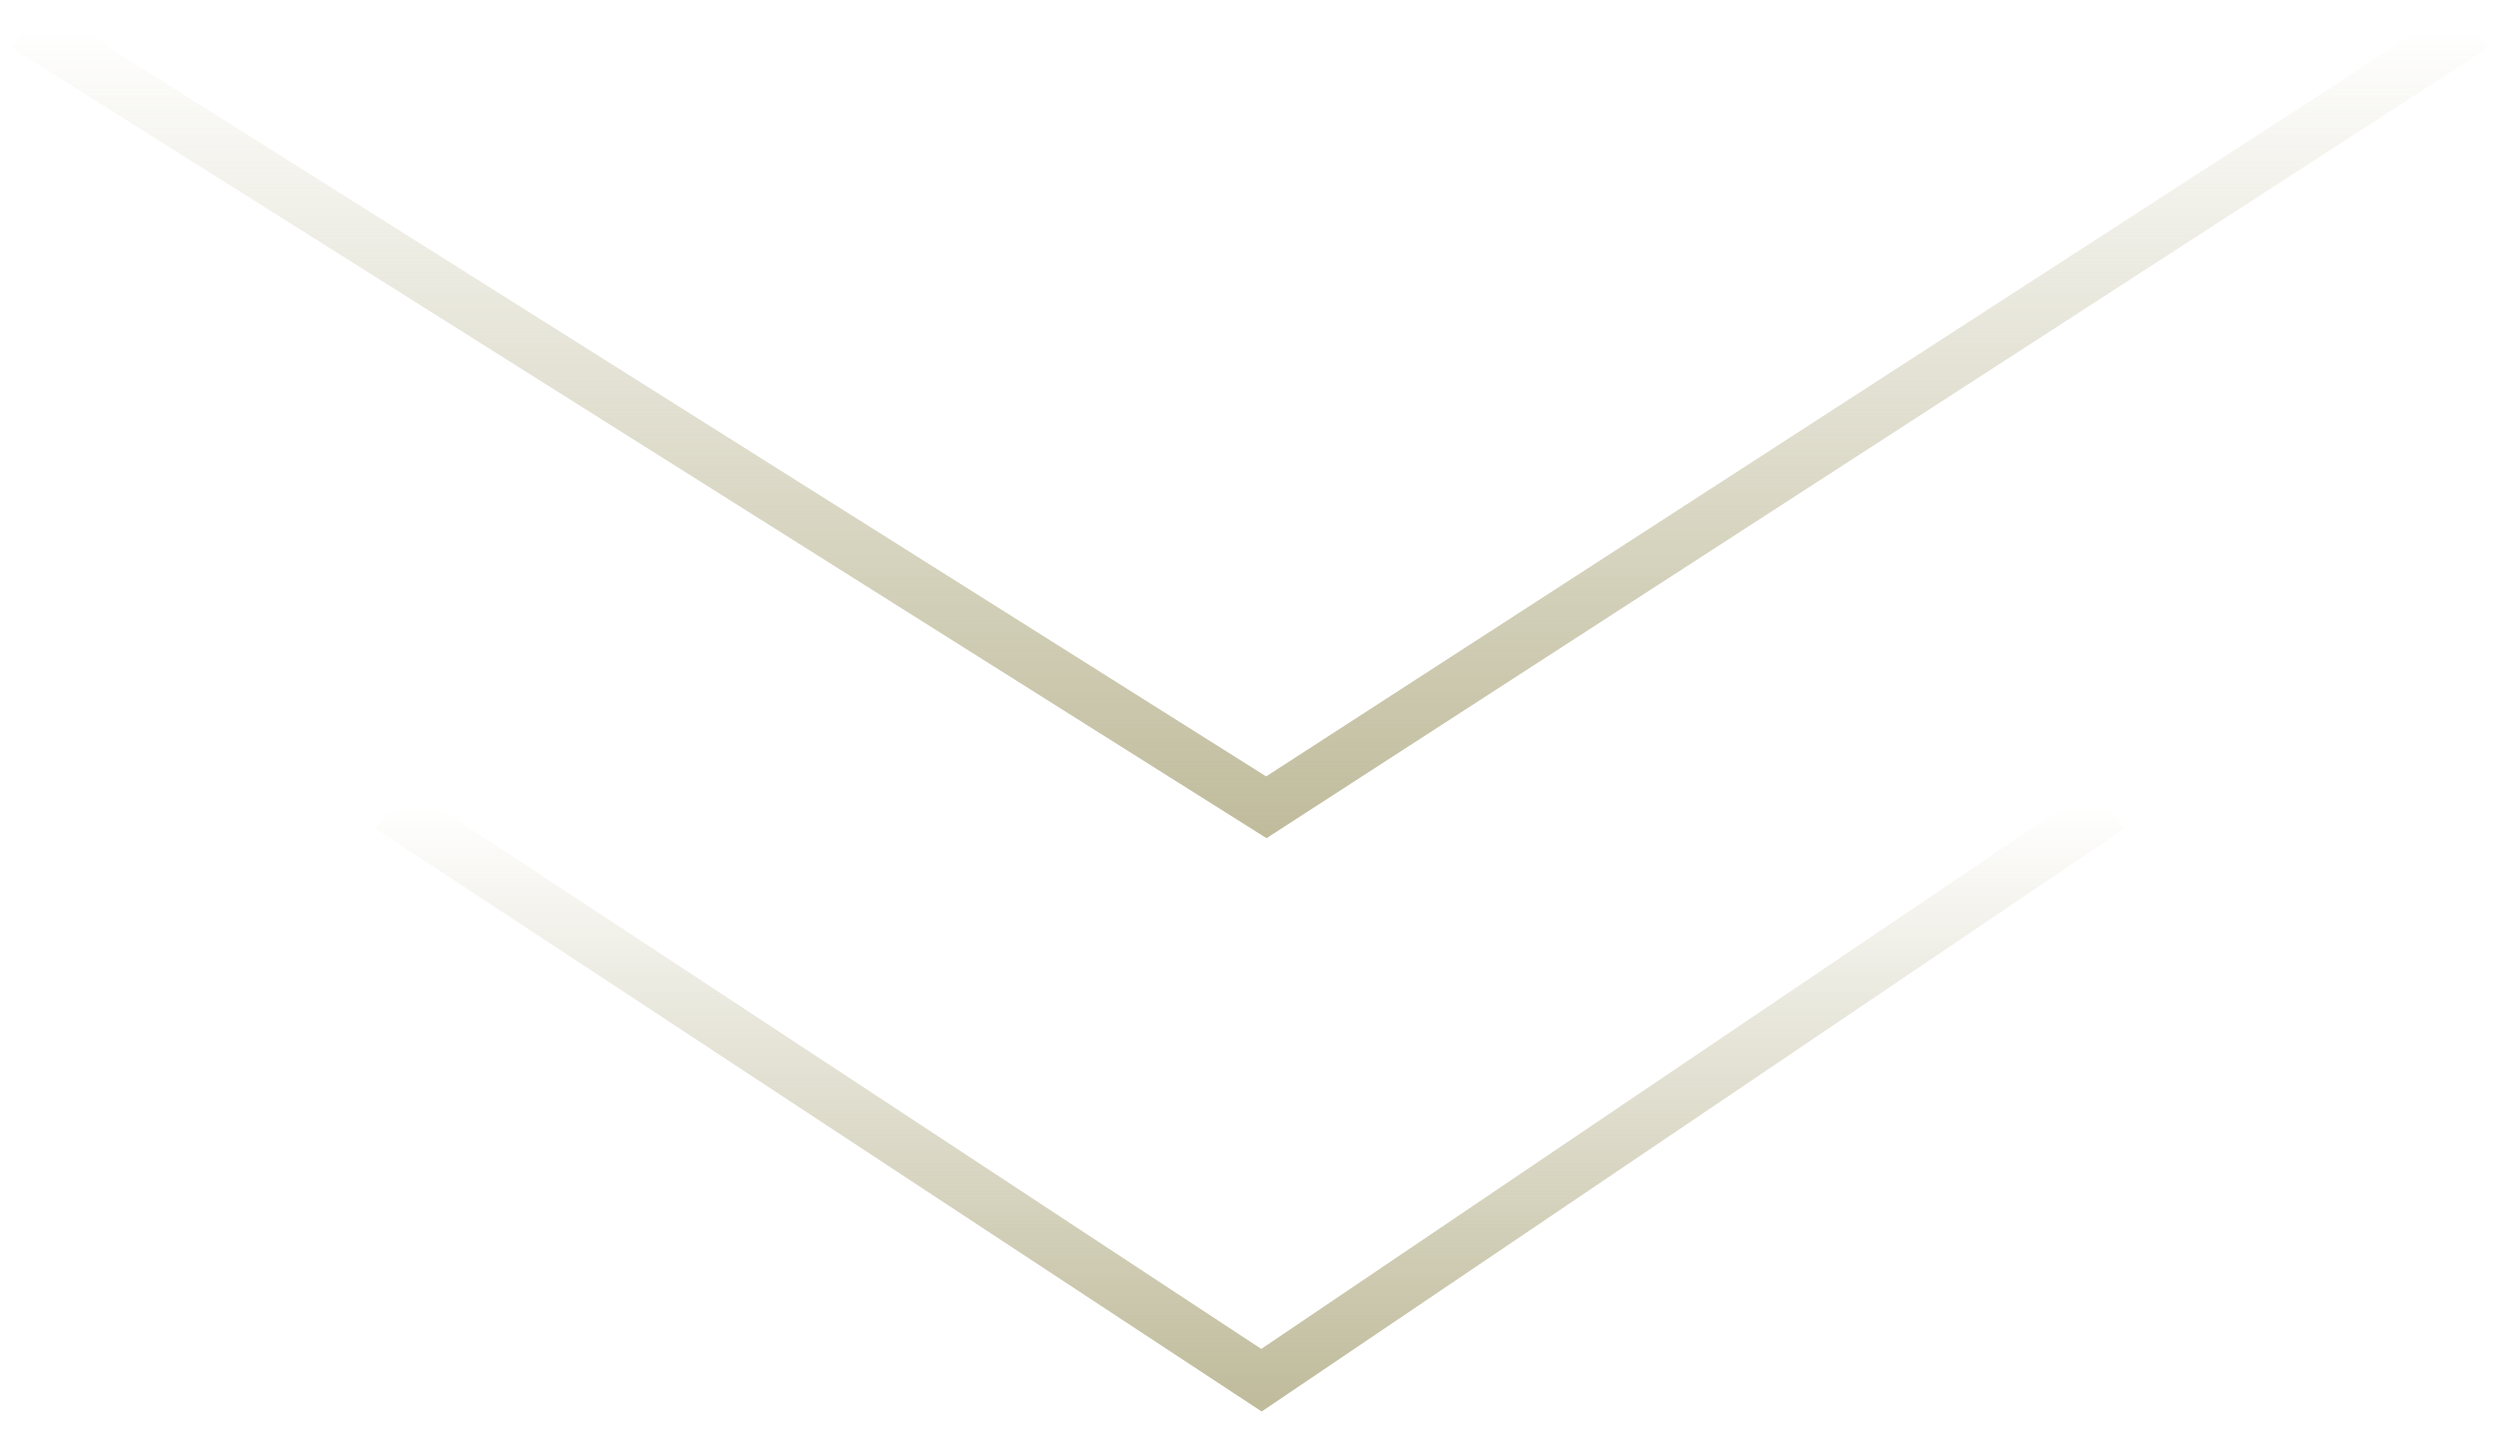 <svg width="96" height="55" viewBox="0 0 96 55" fill="none" xmlns="http://www.w3.org/2000/svg">
<path d="M1 1L48.627 31L95 1" stroke="url(#paint0_linear_185_16)" stroke-width="2"/>
<path d="M15 31L48.44 53L81 31" stroke="url(#paint1_linear_185_16)" stroke-width="2"/>
<defs>
<linearGradient id="paint0_linear_185_16" x1="48" y1="1" x2="48" y2="37.25" gradientUnits="userSpaceOnUse">
<stop stop-color="#B5B08B" stop-opacity="0"/>
<stop offset="1" stop-color="#B5B08B"/>
</linearGradient>
<linearGradient id="paint1_linear_185_16" x1="48" y1="31" x2="48" y2="57.583" gradientUnits="userSpaceOnUse">
<stop stop-color="#B5B08B" stop-opacity="0"/>
<stop offset="1" stop-color="#B5B08B"/>
</linearGradient>
</defs>
</svg>

